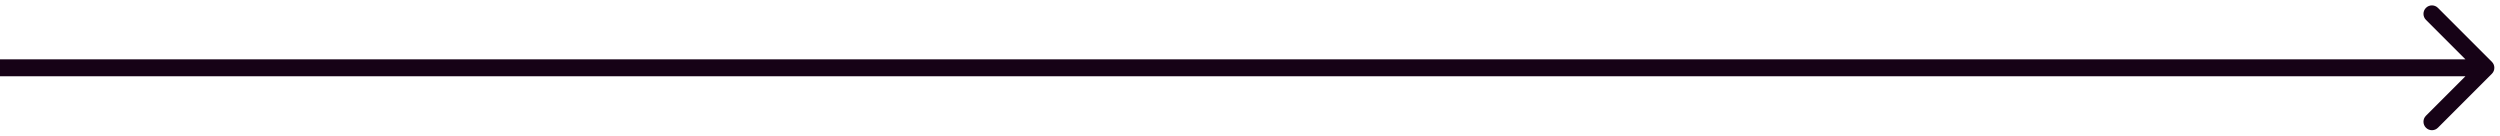 <?xml version="1.0" encoding="utf-8"?>
<svg xmlns="http://www.w3.org/2000/svg" fill="none" height="100%" overflow="visible" preserveAspectRatio="none" style="display: block;" viewBox="0 0 295 16" width="100%">
<path d="M294.04 8.707C294.431 8.317 294.431 7.683 294.04 7.293L287.676 0.929C287.286 0.538 286.653 0.538 286.262 0.929C285.872 1.319 285.872 1.953 286.262 2.343L291.919 8L286.262 13.657C285.872 14.047 285.872 14.681 286.262 15.071C286.653 15.462 287.286 15.462 287.676 15.071L294.04 8.707ZM0 8V9H293.333V8V7H0V8Z" fill="#160216" id="Line 13"/>
</svg>